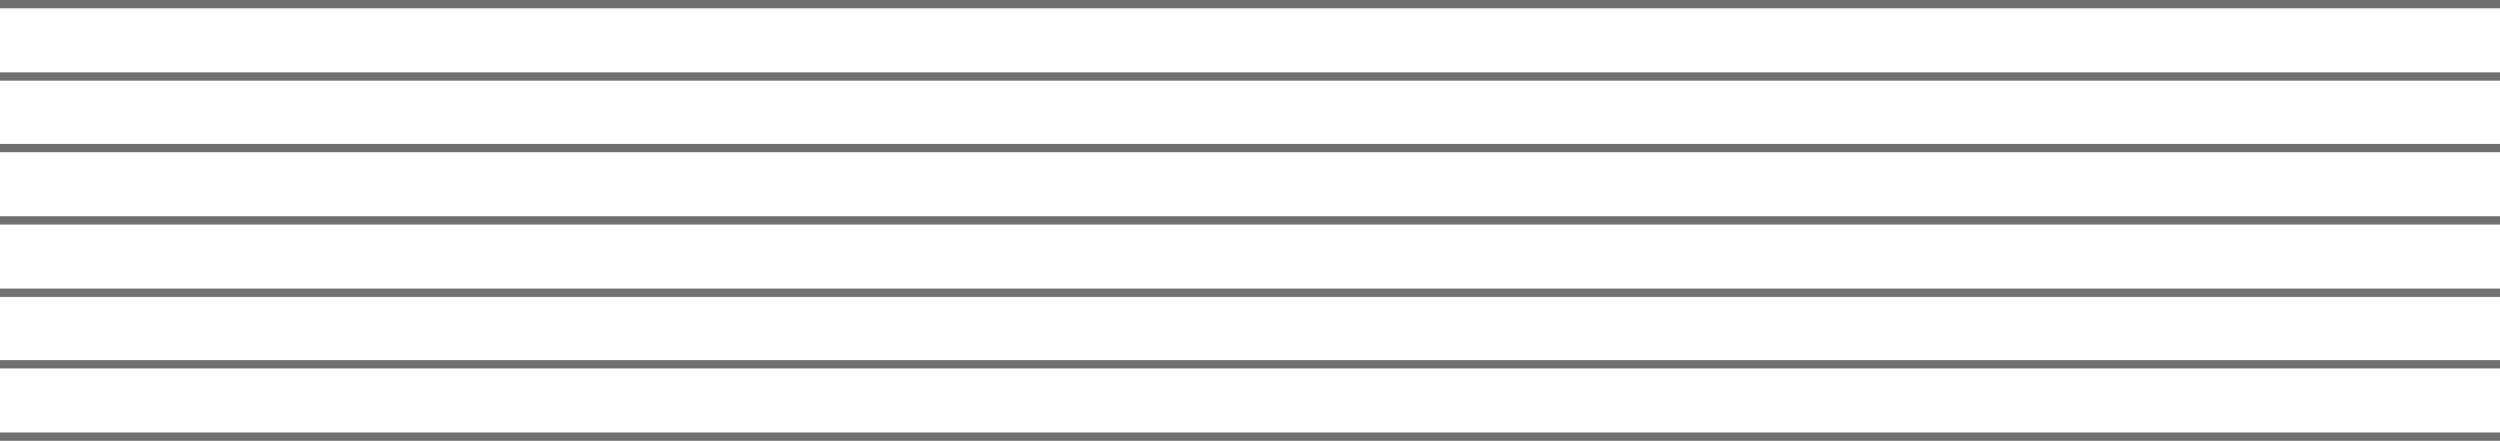 <?xml version="1.0" encoding="utf-8"?>
<!-- Generator: Adobe Illustrator 25.0.0, SVG Export Plug-In . SVG Version: 6.00 Build 0)  -->
<svg version="1.1" id="b1a0ce1f-3381-4536-b2d6-299f2e0f32d3"
	 xmlns="http://www.w3.org/2000/svg" xmlns:xlink="http://www.w3.org/1999/xlink" x="0px" y="0px" viewBox="0 0 300.6 53"
	 style="enable-background:new 0 0 300.6 53;" xml:space="preserve">
<style type="text/css">
	.st0{fill:none;stroke:#717070;}
</style>
<line class="st0" x1="0" y1="0.5" x2="300.6" y2="0.5"/>
<line class="st0" x1="0" y1="9.2" x2="300.6" y2="9.2"/>
<line class="st0" x1="0" y1="17.8" x2="300.6" y2="17.8"/>
<line class="st0" x1="0" y1="26.5" x2="300.6" y2="26.5"/>
<line class="st0" x1="0" y1="35.2" x2="300.6" y2="35.2"/>
<line class="st0" x1="0" y1="43.8" x2="300.6" y2="43.8"/>
<line class="st0" x1="0" y1="52.5" x2="300.6" y2="52.5"/>
</svg>
